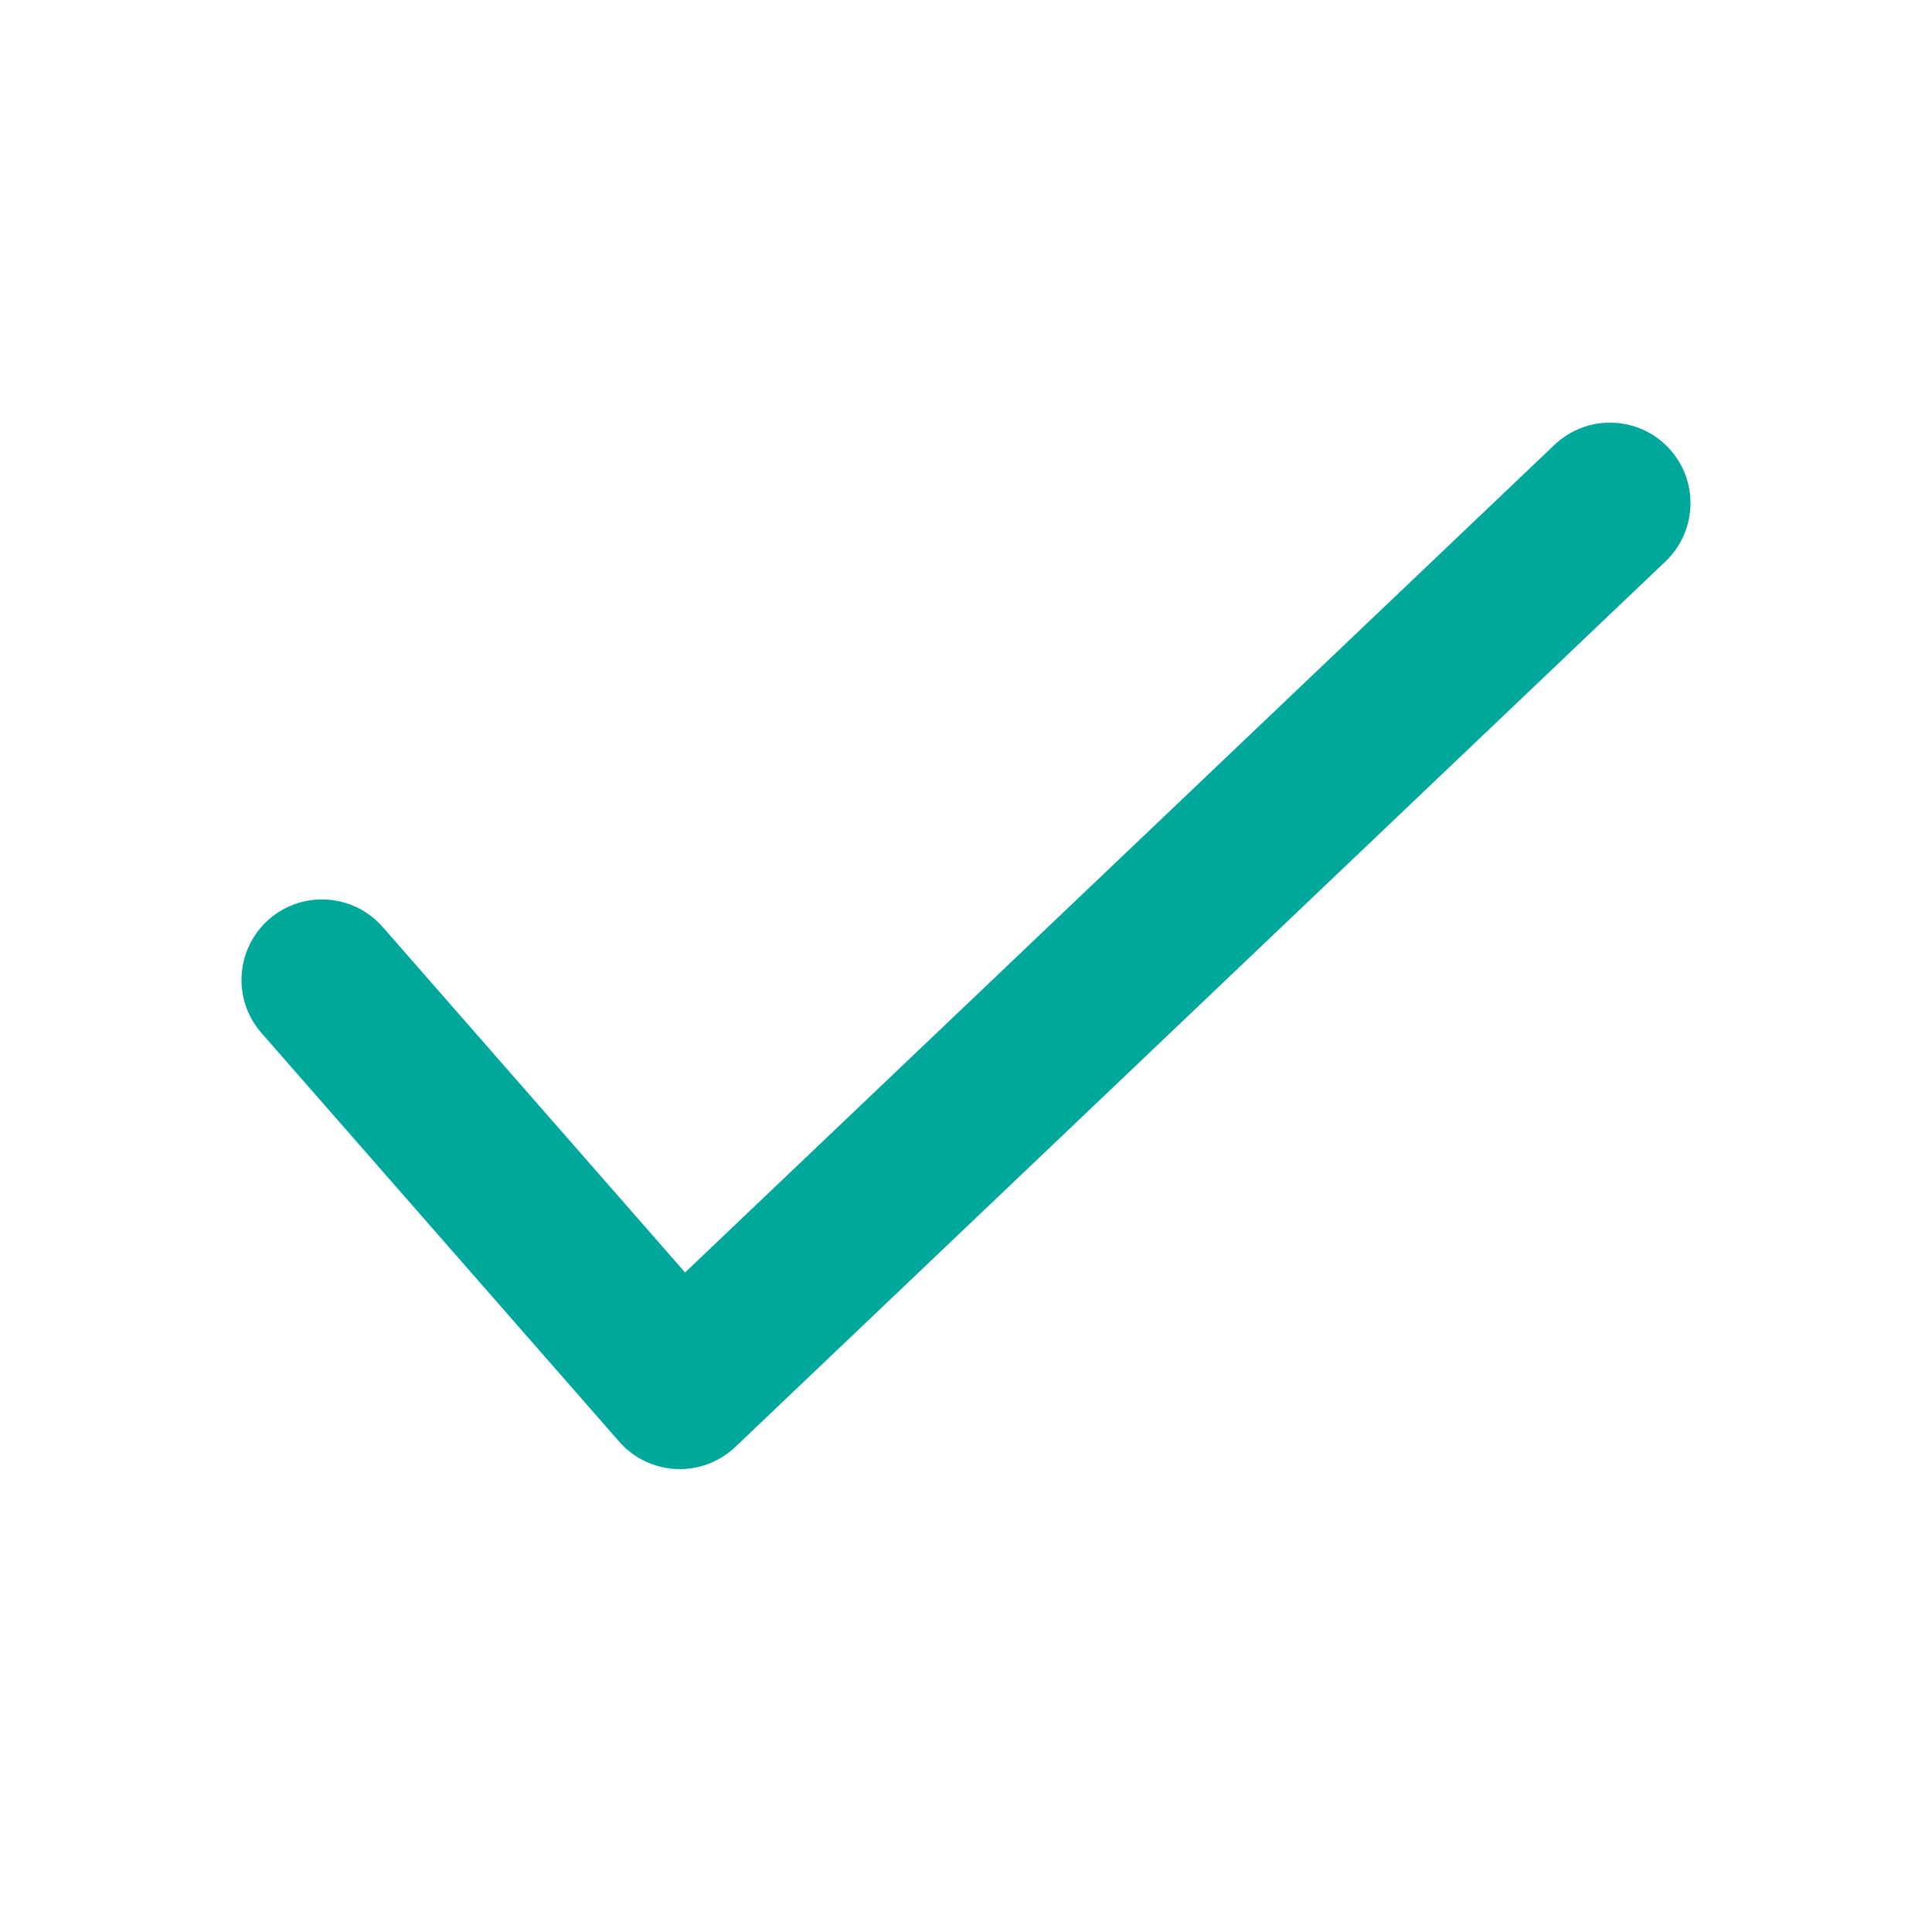 <svg width="32" height="32" viewBox="0 0 32 32" fill="none" xmlns="http://www.w3.org/2000/svg">
<path fill-rule="evenodd" clip-rule="evenodd" d="M27.632 7.414C28.14 7.947 28.119 8.791 27.586 9.299L12.179 23.966C11.915 24.216 11.562 24.349 11.199 24.332C10.836 24.315 10.495 24.152 10.256 23.878L4.33 17.109C3.845 16.555 3.901 15.713 4.455 15.227C5.009 14.742 5.852 14.799 6.337 15.352L11.347 21.076L25.747 7.368C26.281 6.86 27.125 6.881 27.632 7.414Z" fill="#00A89C"/>
</svg>
